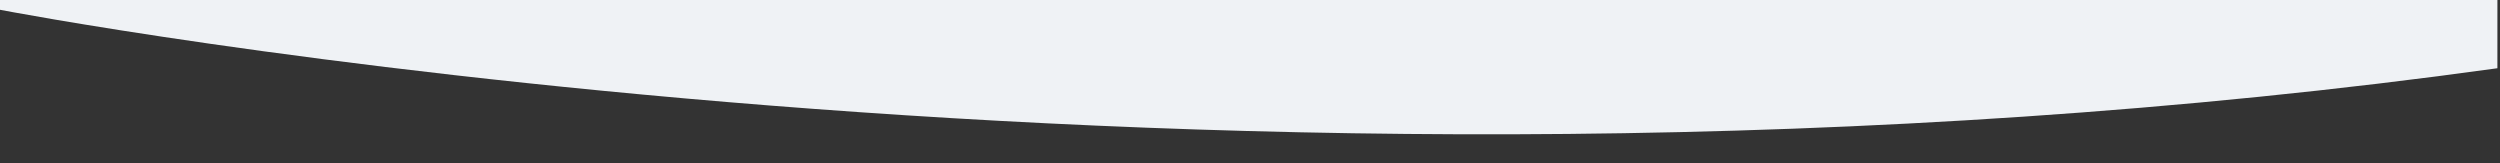 <?xml version="1.0" encoding="UTF-8"?> <svg xmlns="http://www.w3.org/2000/svg" width="1917" height="125" viewBox="0 0 1917 125" fill="none"><rect x="0" y="0" width="1917" height="125" fill="#333333" stroke="none"/> <g clip-path="url(#clip0_8002_202)"> <path d="M0 -1307.42C675 -1461.73 1917 -1307.42 1917 -1307.42C1917 -1307.42 1915 -577.324 1915 52.329C936 188.331 0 7.497 0 7.497C0 7.497 0 -909.673 0 -1307.42Z" fill="#EFF2F5"></path> </g> <defs> <clipPath id="clip0_8002_202"> <rect width="1917" height="125" fill="white"></rect> </clipPath> </defs> </svg> 